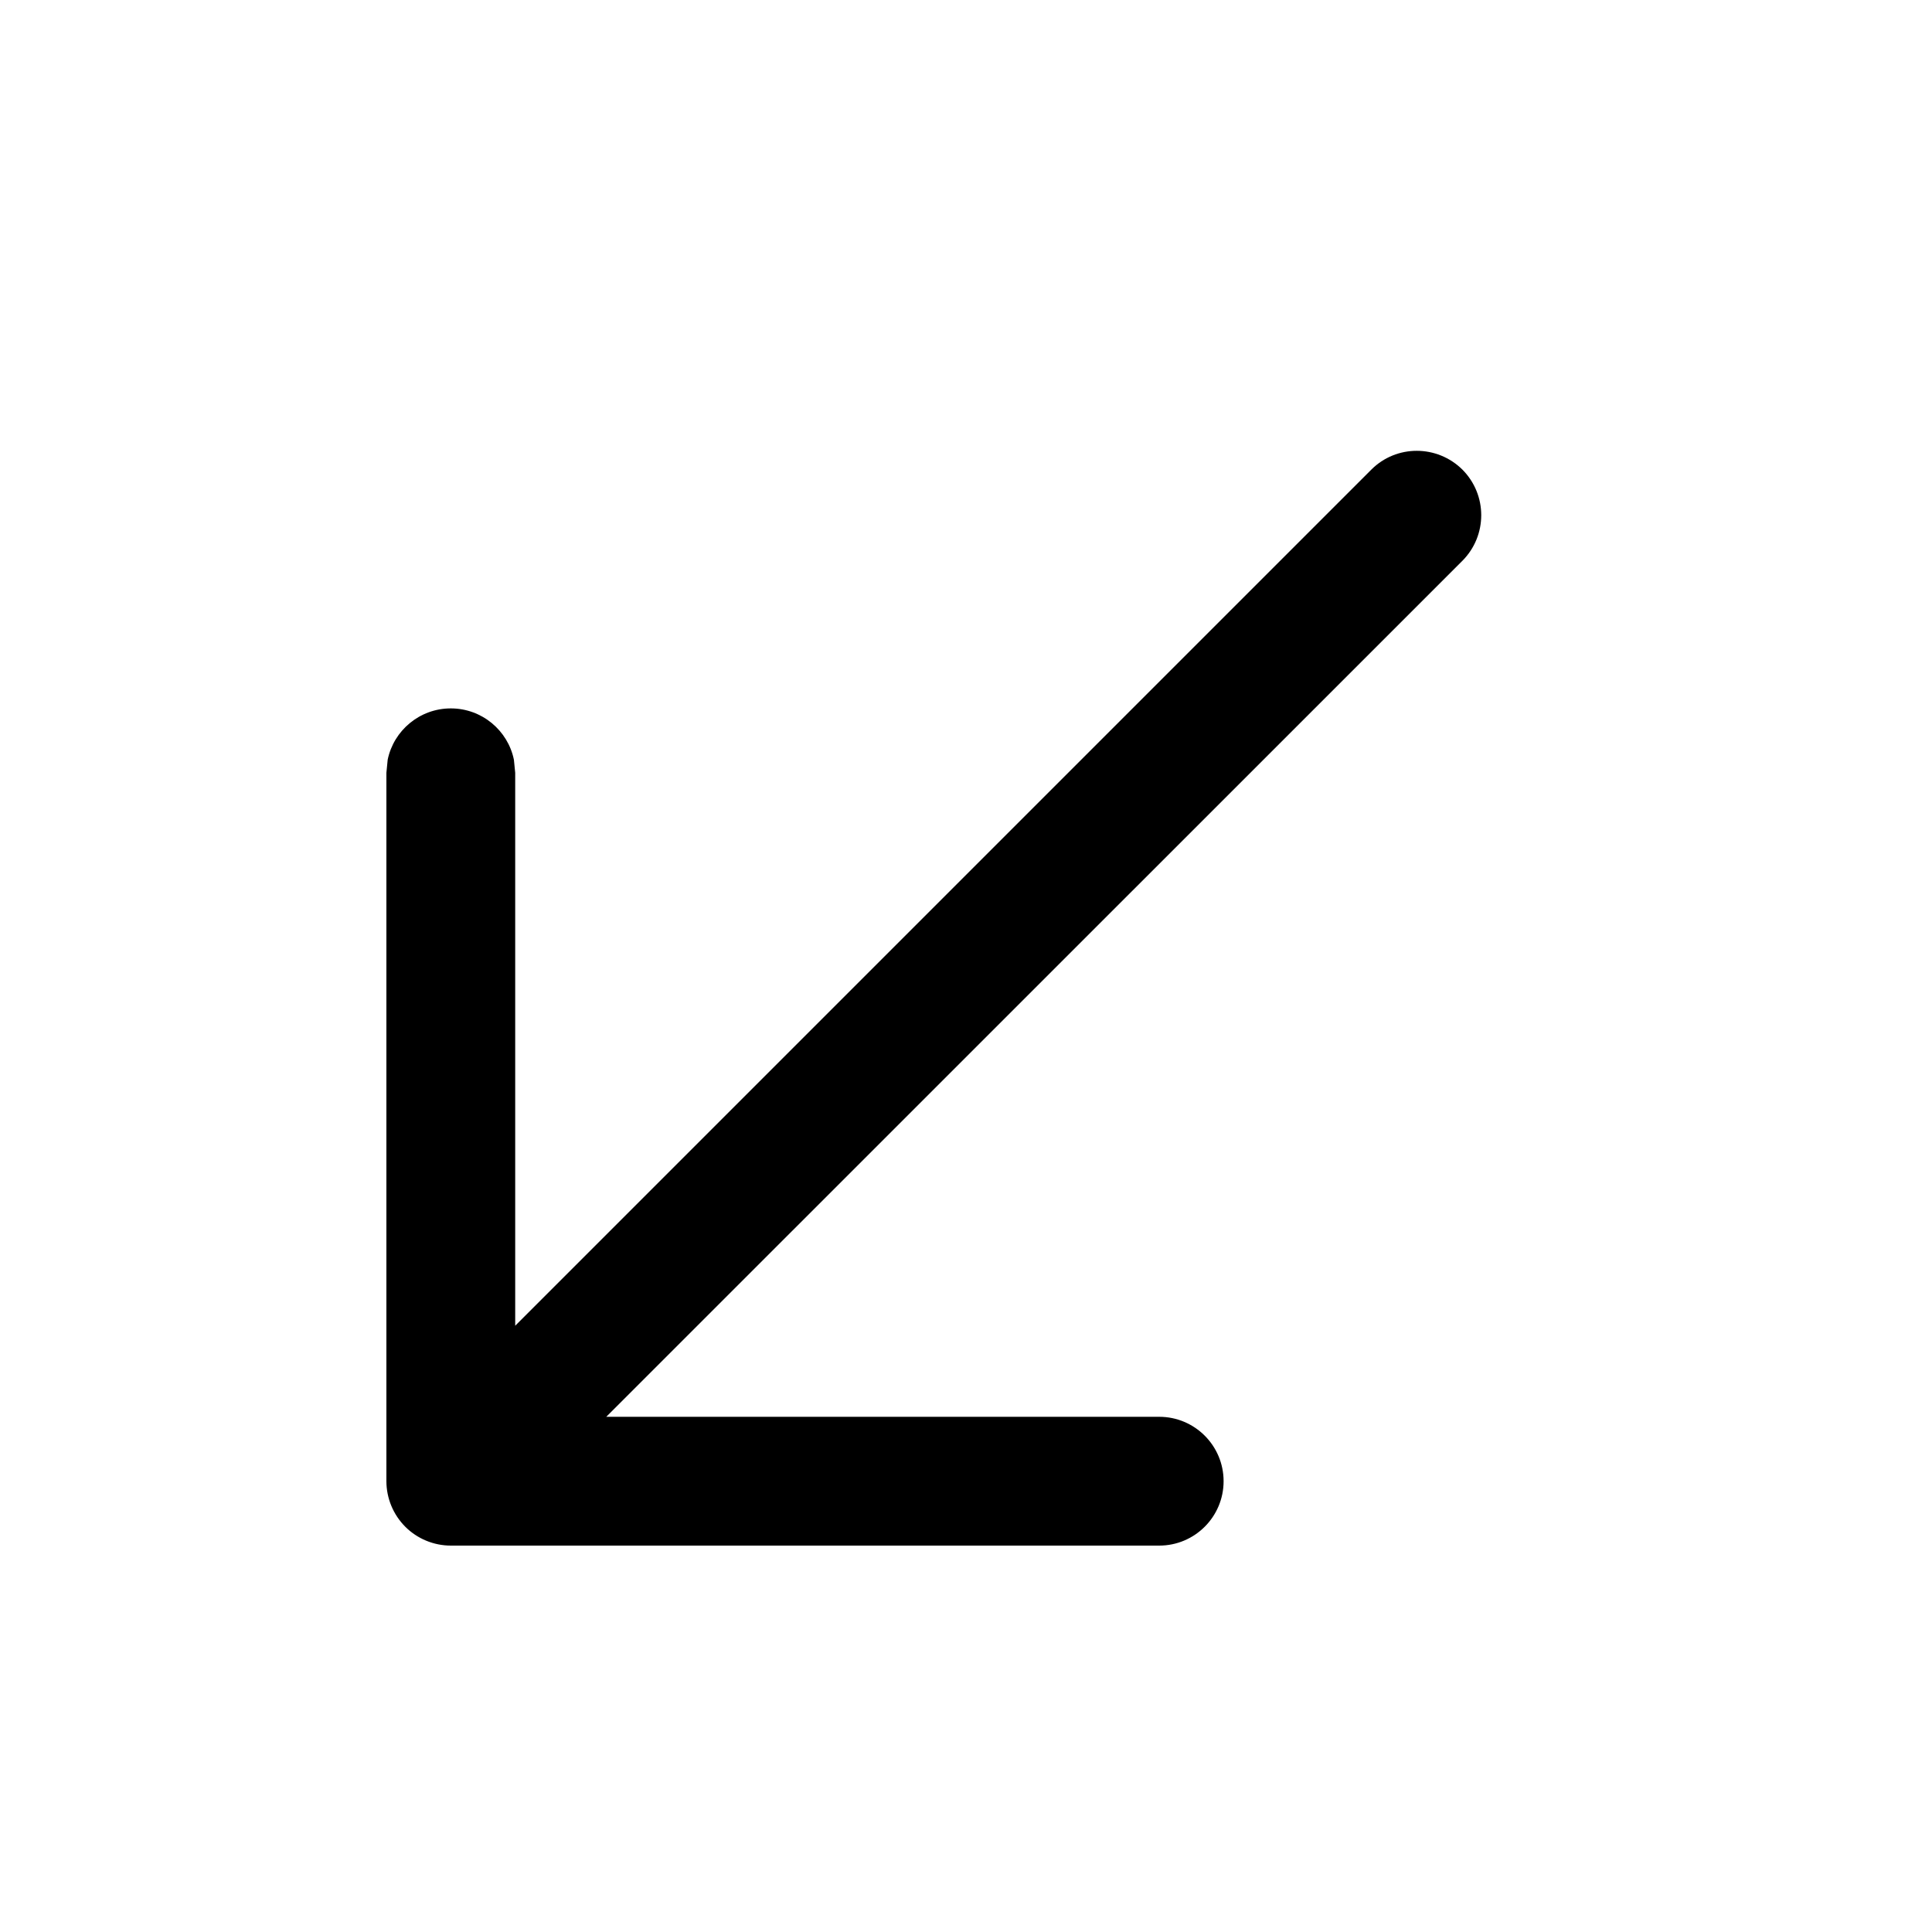 <svg width="15" height="15" viewBox="0 0 15 15" fill="none" xmlns="http://www.w3.org/2000/svg"><path d="M3.5 12C3.368 12 3.24 11.947 3.147 11.854C3.053 11.76 3 11.632 3 11.5V6L3.01 5.898C3.057 5.671 3.259 5.5 3.5 5.5C3.742 5.5 3.944 5.672 3.99 5.899L4 6V10.293L10.647 3.646C10.842 3.451 11.158 3.452 11.354 3.646C11.549 3.842 11.549 4.158 11.354 4.354L4.707 11H9C9.276 11 9.5 11.224 9.5 11.5C9.5 11.776 9.276 12 9 12H3.5Z" fill="currentColor"/></svg>